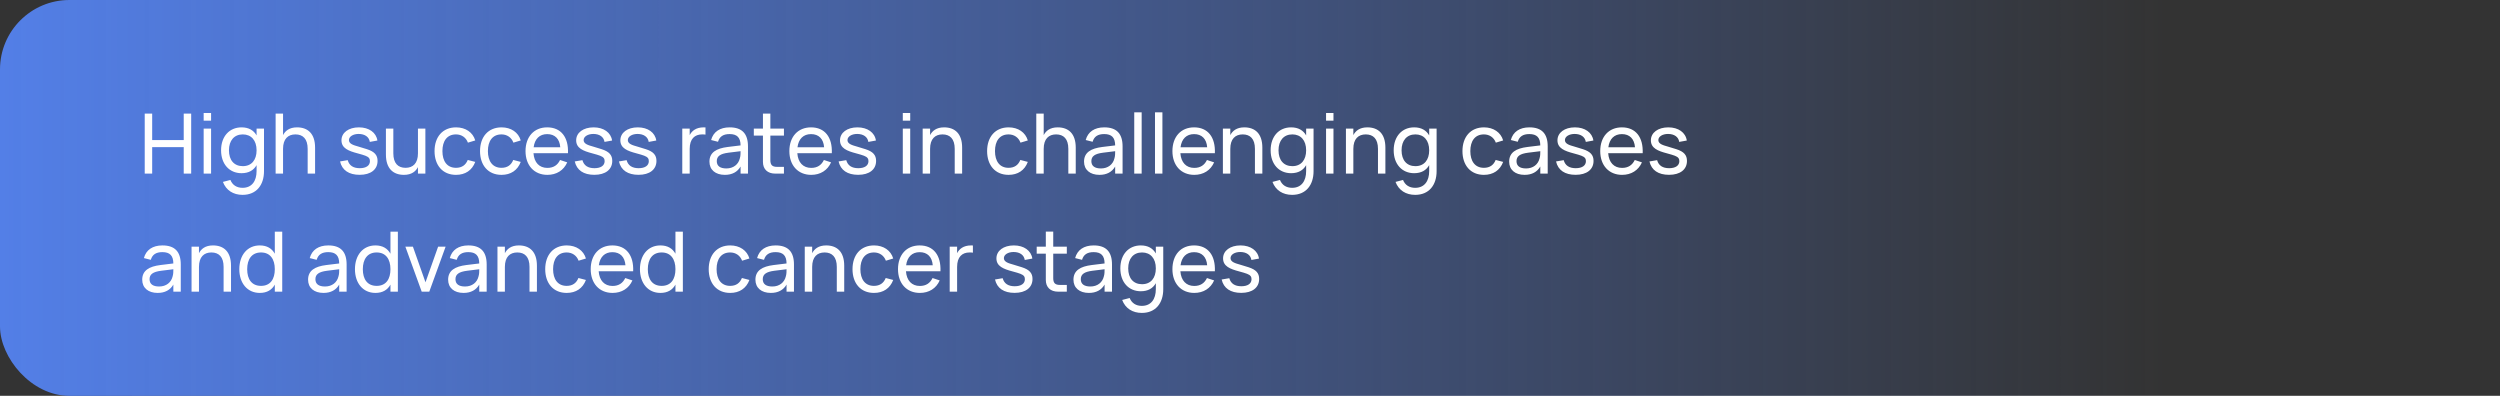 <?xml version="1.0" encoding="UTF-8"?> <svg xmlns="http://www.w3.org/2000/svg" width="360" height="57" viewBox="0 0 360 57" fill="none"><rect x="0" y="0" width="360" height="57" fill="#333333" stroke="none"/> <rect width="360" height="57" rx="10" fill="url(#paint0_linear_709_2320)"></rect> <path d="M21.914 25H20.84V16.36H21.914V20.17H26.456V16.36H27.53V25H26.456V21.184H21.914V25ZM30.395 17.374H29.327V16.27H30.395V17.374ZM30.395 25H29.327V18.52H30.395V25ZM34.782 18.34C35.819 18.34 36.528 18.766 36.947 19.498V18.52H38.016V24.652C38.016 26.638 36.935 28.06 34.931 28.06C33.593 28.06 32.556 27.406 32.099 26.194L33.179 25.912C33.474 26.65 34.092 27.046 34.931 27.046C36.252 27.046 36.947 26.086 36.947 24.64V23.782C36.528 24.52 35.813 24.94 34.782 24.94C33.047 24.94 31.835 23.65 31.835 21.646C31.835 19.612 33.059 18.34 34.782 18.34ZM34.962 23.926C36.227 23.926 36.947 23.032 36.947 21.646C36.947 20.212 36.179 19.354 34.962 19.354C33.714 19.354 32.969 20.248 32.969 21.646C32.969 23.074 33.725 23.926 34.962 23.926ZM44.303 25V21.436C44.303 19.996 43.62 19.354 42.545 19.354C41.483 19.354 40.758 19.99 40.758 21.436V25H39.69V16.36H40.758V19.456C41.063 18.862 41.651 18.34 42.773 18.34C44.334 18.34 45.371 19.252 45.371 21.256V25H44.303ZM51.788 25.174C50.246 25.174 49.256 24.514 48.968 23.248L50.072 23.062C50.282 23.836 50.87 24.22 51.806 24.22C52.712 24.22 53.27 23.848 53.27 23.206C53.27 22.852 53.132 22.624 52.622 22.426C52.388 22.336 51.992 22.216 51.494 22.084C50.174 21.736 49.172 21.34 49.172 20.206C49.172 19.102 50.198 18.34 51.686 18.34C53.132 18.34 54.176 19.084 54.344 20.236L53.252 20.434C53.15 19.72 52.538 19.288 51.644 19.288C50.852 19.288 50.246 19.66 50.246 20.176C50.246 20.74 50.972 20.92 51.59 21.1C51.98 21.208 52.424 21.346 52.844 21.484C53.936 21.838 54.368 22.336 54.368 23.17C54.368 24.412 53.39 25.174 51.788 25.174ZM56.64 18.52V22.078C56.64 23.518 57.324 24.166 58.398 24.166C59.466 24.166 60.186 23.524 60.186 22.078V18.52H61.254V25H60.186V24.064C59.88 24.658 59.292 25.18 58.17 25.18C56.616 25.18 55.572 24.268 55.572 22.264V18.52H56.64ZM65.664 25.18C63.738 25.18 62.574 23.794 62.574 21.76C62.574 19.702 63.756 18.34 65.676 18.34C67.044 18.34 68.094 19.06 68.436 20.224L67.38 20.542C67.104 19.792 66.456 19.354 65.664 19.354C64.38 19.354 63.708 20.296 63.708 21.76C63.708 23.206 64.374 24.166 65.664 24.166C66.516 24.166 67.068 23.758 67.356 23.032L68.436 23.314C67.98 24.526 67.002 25.18 65.664 25.18ZM72.215 25.18C70.288 25.18 69.124 23.794 69.124 21.76C69.124 19.702 70.306 18.34 72.227 18.34C73.594 18.34 74.644 19.06 74.987 20.224L73.93 20.542C73.654 19.792 73.007 19.354 72.215 19.354C70.93 19.354 70.258 20.296 70.258 21.76C70.258 23.206 70.924 24.166 72.215 24.166C73.067 24.166 73.618 23.758 73.906 23.032L74.987 23.314C74.531 24.526 73.552 25.18 72.215 25.18ZM78.819 24.178C79.713 24.178 80.295 23.77 80.649 23.038L81.681 23.38C81.171 24.532 80.139 25.18 78.819 25.18C76.923 25.18 75.675 23.818 75.675 21.76C75.675 19.678 76.917 18.34 78.795 18.34C80.781 18.34 81.885 19.756 81.789 22.06H76.821C76.917 23.398 77.655 24.178 78.819 24.178ZM76.845 21.202H80.679C80.583 19.99 79.905 19.312 78.795 19.312C77.697 19.312 77.001 20.002 76.845 21.202ZM85.585 25.174C84.043 25.174 83.053 24.514 82.765 23.248L83.869 23.062C84.079 23.836 84.667 24.22 85.603 24.22C86.509 24.22 87.067 23.848 87.067 23.206C87.067 22.852 86.929 22.624 86.419 22.426C86.185 22.336 85.789 22.216 85.291 22.084C83.971 21.736 82.969 21.34 82.969 20.206C82.969 19.102 83.995 18.34 85.483 18.34C86.929 18.34 87.973 19.084 88.141 20.236L87.049 20.434C86.947 19.72 86.335 19.288 85.441 19.288C84.649 19.288 84.043 19.66 84.043 20.176C84.043 20.74 84.769 20.92 85.387 21.1C85.777 21.208 86.221 21.346 86.641 21.484C87.733 21.838 88.165 22.336 88.165 23.17C88.165 24.412 87.187 25.174 85.585 25.174ZM91.948 25.174C90.406 25.174 89.416 24.514 89.128 23.248L90.232 23.062C90.442 23.836 91.03 24.22 91.966 24.22C92.872 24.22 93.43 23.848 93.43 23.206C93.43 22.852 93.292 22.624 92.782 22.426C92.548 22.336 92.152 22.216 91.654 22.084C90.334 21.736 89.332 21.34 89.332 20.206C89.332 19.102 90.358 18.34 91.846 18.34C93.292 18.34 94.336 19.084 94.504 20.236L93.412 20.434C93.31 19.72 92.698 19.288 91.804 19.288C91.012 19.288 90.406 19.66 90.406 20.176C90.406 20.74 91.132 20.92 91.75 21.1C92.14 21.208 92.584 21.346 93.004 21.484C94.096 21.838 94.528 22.336 94.528 23.17C94.528 24.412 93.55 25.174 91.948 25.174ZM101.59 18.346V19.384C101.452 19.36 101.296 19.354 101.104 19.354C100.042 19.354 99.316 19.99 99.316 21.436V25H98.248V18.52H99.316V19.456C99.622 18.862 100.21 18.34 101.332 18.34C101.422 18.34 101.506 18.34 101.59 18.346ZM105.076 18.34C106.846 18.34 107.71 19.24 107.71 21.082V25H106.642V23.98C106.192 24.766 105.424 25.18 104.38 25.18C103.018 25.18 102.16 24.448 102.16 23.278C102.16 21.946 103.162 21.37 104.776 21.166L106.642 20.938C106.636 19.804 106.132 19.306 105.064 19.306C104.152 19.306 103.612 19.66 103.396 20.416L102.4 20.164C102.718 18.982 103.666 18.34 105.076 18.34ZM106.642 21.772L104.896 21.988C103.714 22.138 103.216 22.498 103.216 23.206C103.216 23.896 103.69 24.256 104.602 24.256C105.61 24.256 106.336 23.674 106.54 22.792C106.642 22.468 106.642 22.078 106.642 21.79V21.772ZM108.55 19.528V18.52H109.864V16.354H110.932V18.52H112.888V19.528H110.932V23.062C110.932 23.752 111.202 24.028 111.886 24.028H112.888V25H111.634C110.53 25 109.864 24.37 109.864 23.32V19.528H108.55ZM116.812 24.178C117.706 24.178 118.288 23.77 118.642 23.038L119.674 23.38C119.164 24.532 118.132 25.18 116.812 25.18C114.916 25.18 113.668 23.818 113.668 21.76C113.668 19.678 114.91 18.34 116.788 18.34C118.774 18.34 119.878 19.756 119.782 22.06H114.814C114.91 23.398 115.648 24.178 116.812 24.178ZM114.838 21.202H118.672C118.576 19.99 117.898 19.312 116.788 19.312C115.69 19.312 114.994 20.002 114.838 21.202ZM123.577 25.174C122.035 25.174 121.045 24.514 120.757 23.248L121.861 23.062C122.071 23.836 122.659 24.22 123.595 24.22C124.501 24.22 125.059 23.848 125.059 23.206C125.059 22.852 124.921 22.624 124.411 22.426C124.177 22.336 123.781 22.216 123.283 22.084C121.963 21.736 120.961 21.34 120.961 20.206C120.961 19.102 121.987 18.34 123.475 18.34C124.921 18.34 125.965 19.084 126.133 20.236L125.041 20.434C124.939 19.72 124.327 19.288 123.433 19.288C122.641 19.288 122.035 19.66 122.035 20.176C122.035 20.74 122.761 20.92 123.379 21.1C123.769 21.208 124.213 21.346 124.633 21.484C125.725 21.838 126.157 22.336 126.157 23.17C126.157 24.412 125.179 25.174 123.577 25.174ZM131.071 17.374H130.003V16.27H131.071V17.374ZM131.071 25H130.003V18.52H131.071V25ZM137.479 25V21.436C137.479 19.996 136.795 19.354 135.721 19.354C134.659 19.354 133.933 19.99 133.933 21.436V25H132.865V18.52H133.933V19.456C134.239 18.862 134.827 18.34 135.949 18.34C137.509 18.34 138.547 19.252 138.547 21.256V25H137.479ZM145.234 25.18C143.308 25.18 142.144 23.794 142.144 21.76C142.144 19.702 143.326 18.34 145.246 18.34C146.614 18.34 147.664 19.06 148.006 20.224L146.95 20.542C146.674 19.792 146.026 19.354 145.234 19.354C143.95 19.354 143.278 20.296 143.278 21.76C143.278 23.206 143.944 24.166 145.234 24.166C146.086 24.166 146.638 23.758 146.926 23.032L148.006 23.314C147.55 24.526 146.572 25.18 145.234 25.18ZM153.839 25V21.436C153.839 19.996 153.155 19.354 152.081 19.354C151.019 19.354 150.293 19.99 150.293 21.436V25H149.225V16.36H150.293V19.456C150.599 18.862 151.187 18.34 152.309 18.34C153.869 18.34 154.907 19.252 154.907 21.256V25H153.839ZM159.017 18.34C160.787 18.34 161.651 19.24 161.651 21.082V25H160.583V23.98C160.133 24.766 159.365 25.18 158.321 25.18C156.959 25.18 156.101 24.448 156.101 23.278C156.101 21.946 157.103 21.37 158.717 21.166L160.583 20.938C160.577 19.804 160.073 19.306 159.005 19.306C158.093 19.306 157.553 19.66 157.337 20.416L156.341 20.164C156.659 18.982 157.607 18.34 159.017 18.34ZM160.583 21.772L158.837 21.988C157.655 22.138 157.157 22.498 157.157 23.206C157.157 23.896 157.631 24.256 158.543 24.256C159.551 24.256 160.277 23.674 160.481 22.792C160.583 22.468 160.583 22.078 160.583 21.79V21.772ZM164.399 25H163.331V16.18H164.399V25ZM167.387 25H166.319V16.18H167.387V25ZM171.972 24.178C172.866 24.178 173.448 23.77 173.802 23.038L174.834 23.38C174.324 24.532 173.292 25.18 171.972 25.18C170.076 25.18 168.828 23.818 168.828 21.76C168.828 19.678 170.07 18.34 171.948 18.34C173.934 18.34 175.038 19.756 174.942 22.06H169.974C170.07 23.398 170.808 24.178 171.972 24.178ZM169.998 21.202H173.832C173.736 19.99 173.058 19.312 171.948 19.312C170.85 19.312 170.154 20.002 169.998 21.202ZM180.71 25V21.436C180.71 19.996 180.026 19.354 178.952 19.354C177.89 19.354 177.164 19.99 177.164 21.436V25H176.096V18.52H177.164V19.456C177.47 18.862 178.058 18.34 179.18 18.34C180.74 18.34 181.778 19.252 181.778 21.256V25H180.71ZM185.918 18.34C186.956 18.34 187.664 18.766 188.084 19.498V18.52H189.152V24.652C189.152 26.638 188.072 28.06 186.068 28.06C184.73 28.06 183.692 27.406 183.236 26.194L184.316 25.912C184.61 26.65 185.228 27.046 186.068 27.046C187.388 27.046 188.084 26.086 188.084 24.64V23.782C187.664 24.52 186.95 24.94 185.918 24.94C184.184 24.94 182.972 23.65 182.972 21.646C182.972 19.612 184.196 18.34 185.918 18.34ZM186.098 23.926C187.364 23.926 188.084 23.032 188.084 21.646C188.084 20.212 187.316 19.354 186.098 19.354C184.85 19.354 184.106 20.248 184.106 21.646C184.106 23.074 184.862 23.926 186.098 23.926ZM192.02 17.374H190.952V16.27H192.02V17.374ZM192.02 25H190.952V18.52H192.02V25ZM198.428 25V21.436C198.428 19.996 197.744 19.354 196.67 19.354C195.608 19.354 194.882 19.99 194.882 21.436V25H193.814V18.52H194.882V19.456C195.188 18.862 195.776 18.34 196.898 18.34C198.458 18.34 199.496 19.252 199.496 21.256V25H198.428ZM203.637 18.34C204.675 18.34 205.383 18.766 205.803 19.498V18.52H206.871V24.652C206.871 26.638 205.791 28.06 203.787 28.06C202.449 28.06 201.411 27.406 200.955 26.194L202.035 25.912C202.329 26.65 202.947 27.046 203.787 27.046C205.107 27.046 205.803 26.086 205.803 24.64V23.782C205.383 24.52 204.669 24.94 203.637 24.94C201.903 24.94 200.691 23.65 200.691 21.646C200.691 19.612 201.915 18.34 203.637 18.34ZM203.817 23.926C205.083 23.926 205.803 23.032 205.803 21.646C205.803 20.212 205.035 19.354 203.817 19.354C202.569 19.354 201.825 20.248 201.825 21.646C201.825 23.074 202.581 23.926 203.817 23.926ZM213.683 25.18C211.757 25.18 210.593 23.794 210.593 21.76C210.593 19.702 211.775 18.34 213.695 18.34C215.063 18.34 216.113 19.06 216.455 20.224L215.399 20.542C215.123 19.792 214.475 19.354 213.683 19.354C212.399 19.354 211.727 20.296 211.727 21.76C211.727 23.206 212.393 24.166 213.683 24.166C214.535 24.166 215.087 23.758 215.375 23.032L216.455 23.314C215.999 24.526 215.021 25.18 213.683 25.18ZM220.236 18.34C222.006 18.34 222.87 19.24 222.87 21.082V25H221.802V23.98C221.352 24.766 220.584 25.18 219.54 25.18C218.178 25.18 217.32 24.448 217.32 23.278C217.32 21.946 218.322 21.37 219.936 21.166L221.802 20.938C221.796 19.804 221.292 19.306 220.224 19.306C219.312 19.306 218.772 19.66 218.556 20.416L217.56 20.164C217.878 18.982 218.826 18.34 220.236 18.34ZM221.802 21.772L220.056 21.988C218.874 22.138 218.376 22.498 218.376 23.206C218.376 23.896 218.85 24.256 219.762 24.256C220.77 24.256 221.496 23.674 221.7 22.792C221.802 22.468 221.802 22.078 221.802 21.79V21.772ZM226.89 25.174C225.348 25.174 224.358 24.514 224.07 23.248L225.174 23.062C225.384 23.836 225.972 24.22 226.908 24.22C227.814 24.22 228.372 23.848 228.372 23.206C228.372 22.852 228.234 22.624 227.724 22.426C227.49 22.336 227.094 22.216 226.596 22.084C225.276 21.736 224.274 21.34 224.274 20.206C224.274 19.102 225.3 18.34 226.788 18.34C228.234 18.34 229.278 19.084 229.446 20.236L228.354 20.434C228.252 19.72 227.64 19.288 226.746 19.288C225.954 19.288 225.348 19.66 225.348 20.176C225.348 20.74 226.074 20.92 226.692 21.1C227.082 21.208 227.526 21.346 227.946 21.484C229.038 21.838 229.47 22.336 229.47 23.17C229.47 24.412 228.492 25.174 226.89 25.174ZM233.577 24.178C234.471 24.178 235.053 23.77 235.407 23.038L236.439 23.38C235.929 24.532 234.897 25.18 233.577 25.18C231.681 25.18 230.433 23.818 230.433 21.76C230.433 19.678 231.675 18.34 233.553 18.34C235.539 18.34 236.643 19.756 236.547 22.06H231.579C231.675 23.398 232.413 24.178 233.577 24.178ZM231.603 21.202H235.437C235.341 19.99 234.663 19.312 233.553 19.312C232.455 19.312 231.759 20.002 231.603 21.202ZM240.343 25.174C238.801 25.174 237.811 24.514 237.523 23.248L238.627 23.062C238.837 23.836 239.425 24.22 240.361 24.22C241.267 24.22 241.825 23.848 241.825 23.206C241.825 22.852 241.687 22.624 241.177 22.426C240.943 22.336 240.547 22.216 240.049 22.084C238.729 21.736 237.727 21.34 237.727 20.206C237.727 19.102 238.753 18.34 240.241 18.34C241.687 18.34 242.731 19.084 242.899 20.236L241.807 20.434C241.705 19.72 241.093 19.288 240.199 19.288C239.407 19.288 238.801 19.66 238.801 20.176C238.801 20.74 239.527 20.92 240.145 21.1C240.535 21.208 240.979 21.346 241.399 21.484C242.491 21.838 242.923 22.336 242.923 23.17C242.923 24.412 241.945 25.174 240.343 25.174ZM23.396 35.34C25.166 35.34 26.03 36.24 26.03 38.082V42H24.962V40.98C24.512 41.766 23.744 42.18 22.7 42.18C21.338 42.18 20.48 41.448 20.48 40.278C20.48 38.946 21.482 38.37 23.096 38.166L24.962 37.938C24.956 36.804 24.452 36.306 23.384 36.306C22.472 36.306 21.932 36.66 21.716 37.416L20.72 37.164C21.038 35.982 21.986 35.34 23.396 35.34ZM24.962 38.772L23.216 38.988C22.034 39.138 21.536 39.498 21.536 40.206C21.536 40.896 22.01 41.256 22.922 41.256C23.93 41.256 24.656 40.674 24.86 39.792C24.962 39.468 24.962 39.078 24.962 38.79V38.772ZM32.198 42V38.436C32.198 36.996 31.514 36.354 30.44 36.354C29.378 36.354 28.652 36.99 28.652 38.436V42H27.584V35.52H28.652V36.456C28.958 35.862 29.546 35.34 30.668 35.34C32.228 35.34 33.266 36.252 33.266 38.256V42H32.198ZM39.572 33.36H40.641V42H39.572V40.986C39.158 41.736 38.456 42.18 37.407 42.18C35.612 42.18 34.461 40.77 34.461 38.766C34.461 36.732 35.624 35.34 37.407 35.34C38.462 35.34 39.158 35.79 39.572 36.534V33.36ZM37.587 36.354C36.248 36.354 35.594 37.338 35.594 38.766C35.594 40.224 36.261 41.166 37.587 41.166C38.943 41.166 39.572 40.182 39.572 38.766C39.572 37.302 38.895 36.354 37.587 36.354ZM47.279 35.34C49.049 35.34 49.913 36.24 49.913 38.082V42H48.845V40.98C48.395 41.766 47.627 42.18 46.583 42.18C45.221 42.18 44.363 41.448 44.363 40.278C44.363 38.946 45.365 38.37 46.979 38.166L48.845 37.938C48.839 36.804 48.335 36.306 47.267 36.306C46.355 36.306 45.815 36.66 45.599 37.416L44.603 37.164C44.921 35.982 45.869 35.34 47.279 35.34ZM48.845 38.772L47.099 38.988C45.917 39.138 45.419 39.498 45.419 40.206C45.419 40.896 45.893 41.256 46.805 41.256C47.813 41.256 48.539 40.674 48.743 39.792C48.845 39.468 48.845 39.078 48.845 38.79V38.772ZM56.225 33.36H57.293V42H56.225V40.986C55.811 41.736 55.109 42.18 54.059 42.18C52.265 42.18 51.113 40.77 51.113 38.766C51.113 36.732 52.277 35.34 54.059 35.34C55.115 35.34 55.811 35.79 56.225 36.534V33.36ZM54.239 36.354C52.901 36.354 52.247 37.338 52.247 38.766C52.247 40.224 52.913 41.166 54.239 41.166C55.595 41.166 56.225 40.182 56.225 38.766C56.225 37.302 55.547 36.354 54.239 36.354ZM61.817 42H60.725L58.373 35.52H59.459L61.271 40.65L63.089 35.52H64.169L61.817 42ZM67.447 35.34C69.217 35.34 70.081 36.24 70.081 38.082V42H69.013V40.98C68.563 41.766 67.795 42.18 66.751 42.18C65.389 42.18 64.531 41.448 64.531 40.278C64.531 38.946 65.533 38.37 67.147 38.166L69.013 37.938C69.007 36.804 68.503 36.306 67.435 36.306C66.523 36.306 65.983 36.66 65.767 37.416L64.771 37.164C65.089 35.982 66.037 35.34 67.447 35.34ZM69.013 38.772L67.267 38.988C66.085 39.138 65.587 39.498 65.587 40.206C65.587 40.896 66.061 41.256 66.973 41.256C67.981 41.256 68.707 40.674 68.911 39.792C69.013 39.468 69.013 39.078 69.013 38.79V38.772ZM76.249 42V38.436C76.249 36.996 75.565 36.354 74.491 36.354C73.429 36.354 72.703 36.99 72.703 38.436V42H71.635V35.52H72.703V36.456C73.009 35.862 73.597 35.34 74.719 35.34C76.279 35.34 77.317 36.252 77.317 38.256V42H76.249ZM81.601 42.18C79.675 42.18 78.511 40.794 78.511 38.76C78.511 36.702 79.693 35.34 81.613 35.34C82.981 35.34 84.031 36.06 84.373 37.224L83.317 37.542C83.041 36.792 82.393 36.354 81.601 36.354C80.317 36.354 79.645 37.296 79.645 38.76C79.645 40.206 80.311 41.166 81.601 41.166C82.453 41.166 83.005 40.758 83.293 40.032L84.373 40.314C83.917 41.526 82.939 42.18 81.601 42.18ZM88.206 41.178C89.1 41.178 89.682 40.77 90.036 40.038L91.068 40.38C90.558 41.532 89.526 42.18 88.206 42.18C86.31 42.18 85.062 40.818 85.062 38.76C85.062 36.678 86.304 35.34 88.182 35.34C90.168 35.34 91.272 36.756 91.176 39.06H86.208C86.304 40.398 87.042 41.178 88.206 41.178ZM86.232 38.202H90.066C89.97 36.99 89.292 36.312 88.182 36.312C87.084 36.312 86.388 37.002 86.232 38.202ZM97.264 33.36H98.332V42H97.264V40.986C96.85 41.736 96.148 42.18 95.098 42.18C93.304 42.18 92.152 40.77 92.152 38.766C92.152 36.732 93.316 35.34 95.098 35.34C96.154 35.34 96.85 35.79 97.264 36.534V33.36ZM95.278 36.354C93.94 36.354 93.286 37.338 93.286 38.766C93.286 40.224 93.952 41.166 95.278 41.166C96.634 41.166 97.264 40.182 97.264 38.766C97.264 37.302 96.586 36.354 95.278 36.354ZM105.144 42.18C103.218 42.18 102.054 40.794 102.054 38.76C102.054 36.702 103.236 35.34 105.156 35.34C106.524 35.34 107.574 36.06 107.916 37.224L106.86 37.542C106.584 36.792 105.936 36.354 105.144 36.354C103.86 36.354 103.188 37.296 103.188 38.76C103.188 40.206 103.854 41.166 105.144 41.166C105.996 41.166 106.548 40.758 106.836 40.032L107.916 40.314C107.46 41.526 106.482 42.18 105.144 42.18ZM111.697 35.34C113.467 35.34 114.331 36.24 114.331 38.082V42H113.263V40.98C112.813 41.766 112.045 42.18 111.001 42.18C109.639 42.18 108.781 41.448 108.781 40.278C108.781 38.946 109.783 38.37 111.397 38.166L113.263 37.938C113.257 36.804 112.753 36.306 111.685 36.306C110.773 36.306 110.233 36.66 110.017 37.416L109.021 37.164C109.339 35.982 110.287 35.34 111.697 35.34ZM113.263 38.772L111.517 38.988C110.335 39.138 109.837 39.498 109.837 40.206C109.837 40.896 110.311 41.256 111.223 41.256C112.231 41.256 112.957 40.674 113.161 39.792C113.263 39.468 113.263 39.078 113.263 38.79V38.772ZM120.499 42V38.436C120.499 36.996 119.815 36.354 118.741 36.354C117.679 36.354 116.953 36.99 116.953 38.436V42H115.885V35.52H116.953V36.456C117.259 35.862 117.847 35.34 118.969 35.34C120.529 35.34 121.567 36.252 121.567 38.256V42H120.499ZM125.851 42.18C123.925 42.18 122.761 40.794 122.761 38.76C122.761 36.702 123.943 35.34 125.863 35.34C127.231 35.34 128.281 36.06 128.623 37.224L127.567 37.542C127.291 36.792 126.643 36.354 125.851 36.354C124.567 36.354 123.895 37.296 123.895 38.76C123.895 40.206 124.561 41.166 125.851 41.166C126.703 41.166 127.255 40.758 127.543 40.032L128.623 40.314C128.167 41.526 127.189 42.18 125.851 42.18ZM132.456 41.178C133.35 41.178 133.932 40.77 134.286 40.038L135.318 40.38C134.808 41.532 133.776 42.18 132.456 42.18C130.56 42.18 129.312 40.818 129.312 38.76C129.312 36.678 130.554 35.34 132.432 35.34C134.418 35.34 135.522 36.756 135.426 39.06H130.458C130.554 40.398 131.292 41.178 132.456 41.178ZM130.482 38.202H134.316C134.22 36.99 133.542 36.312 132.432 36.312C131.334 36.312 130.638 37.002 130.482 38.202ZM140.098 35.346V36.384C139.96 36.36 139.804 36.354 139.612 36.354C138.55 36.354 137.824 36.99 137.824 38.436V42H136.756V35.52H137.824V36.456C138.13 35.862 138.718 35.34 139.84 35.34C139.93 35.34 140.014 35.34 140.098 35.346ZM146.101 42.174C144.559 42.174 143.569 41.514 143.281 40.248L144.385 40.062C144.595 40.836 145.183 41.22 146.119 41.22C147.025 41.22 147.583 40.848 147.583 40.206C147.583 39.852 147.445 39.624 146.935 39.426C146.701 39.336 146.305 39.216 145.807 39.084C144.487 38.736 143.485 38.34 143.485 37.206C143.485 36.102 144.511 35.34 145.999 35.34C147.445 35.34 148.489 36.084 148.657 37.236L147.565 37.434C147.463 36.72 146.851 36.288 145.957 36.288C145.165 36.288 144.559 36.66 144.559 37.176C144.559 37.74 145.285 37.92 145.903 38.1C146.293 38.208 146.737 38.346 147.157 38.484C148.249 38.838 148.681 39.336 148.681 40.17C148.681 41.412 147.703 42.174 146.101 42.174ZM149.284 36.528V35.52H150.598V33.354H151.666V35.52H153.622V36.528H151.666V40.062C151.666 40.752 151.936 41.028 152.62 41.028H153.622V42H152.368C151.264 42 150.598 41.37 150.598 40.32V36.528H149.284ZM157.494 35.34C159.264 35.34 160.128 36.24 160.128 38.082V42H159.06V40.98C158.61 41.766 157.842 42.18 156.798 42.18C155.436 42.18 154.578 41.448 154.578 40.278C154.578 38.946 155.58 38.37 157.194 38.166L159.06 37.938C159.054 36.804 158.55 36.306 157.482 36.306C156.57 36.306 156.03 36.66 155.814 37.416L154.818 37.164C155.136 35.982 156.084 35.34 157.494 35.34ZM159.06 38.772L157.314 38.988C156.132 39.138 155.634 39.498 155.634 40.206C155.634 40.896 156.108 41.256 157.02 41.256C158.028 41.256 158.754 40.674 158.958 39.792C159.06 39.468 159.06 39.078 159.06 38.79V38.772ZM164.274 35.34C165.312 35.34 166.02 35.766 166.44 36.498V35.52H167.508V41.652C167.508 43.638 166.428 45.06 164.424 45.06C163.086 45.06 162.048 44.406 161.592 43.194L162.672 42.912C162.966 43.65 163.584 44.046 164.424 44.046C165.744 44.046 166.44 43.086 166.44 41.64V40.782C166.02 41.52 165.306 41.94 164.274 41.94C162.54 41.94 161.328 40.65 161.328 38.646C161.328 36.612 162.552 35.34 164.274 35.34ZM164.454 40.926C165.72 40.926 166.44 40.032 166.44 38.646C166.44 37.212 165.672 36.354 164.454 36.354C163.206 36.354 162.462 37.248 162.462 38.646C162.462 40.074 163.218 40.926 164.454 40.926ZM171.972 41.178C172.866 41.178 173.448 40.77 173.802 40.038L174.834 40.38C174.324 41.532 173.292 42.18 171.972 42.18C170.076 42.18 168.828 40.818 168.828 38.76C168.828 36.678 170.07 35.34 171.948 35.34C173.934 35.34 175.038 36.756 174.942 39.06H169.974C170.07 40.398 170.808 41.178 171.972 41.178ZM169.998 38.202H173.832C173.736 36.99 173.058 36.312 171.948 36.312C170.85 36.312 170.154 37.002 169.998 38.202ZM178.738 42.174C177.196 42.174 176.206 41.514 175.918 40.248L177.021 40.062C177.232 40.836 177.82 41.22 178.756 41.22C179.662 41.22 180.22 40.848 180.22 40.206C180.22 39.852 180.082 39.624 179.572 39.426C179.338 39.336 178.942 39.216 178.444 39.084C177.124 38.736 176.122 38.34 176.122 37.206C176.122 36.102 177.148 35.34 178.636 35.34C180.082 35.34 181.126 36.084 181.294 37.236L180.202 37.434C180.1 36.72 179.488 36.288 178.594 36.288C177.802 36.288 177.196 36.66 177.196 37.176C177.196 37.74 177.922 37.92 178.54 38.1C178.93 38.208 179.374 38.346 179.794 38.484C180.886 38.838 181.318 39.336 181.318 40.17C181.318 41.412 180.34 42.174 178.738 42.174Z" fill="white"></path> <defs> <linearGradient id="paint0_linear_709_2320" x1="0" y1="57" x2="312" y2="57" gradientUnits="userSpaceOnUse"> <stop stop-color="#537FE7"></stop> <stop offset="1" stop-color="#537FE7" stop-opacity="0"></stop> </linearGradient> </defs> </svg> 